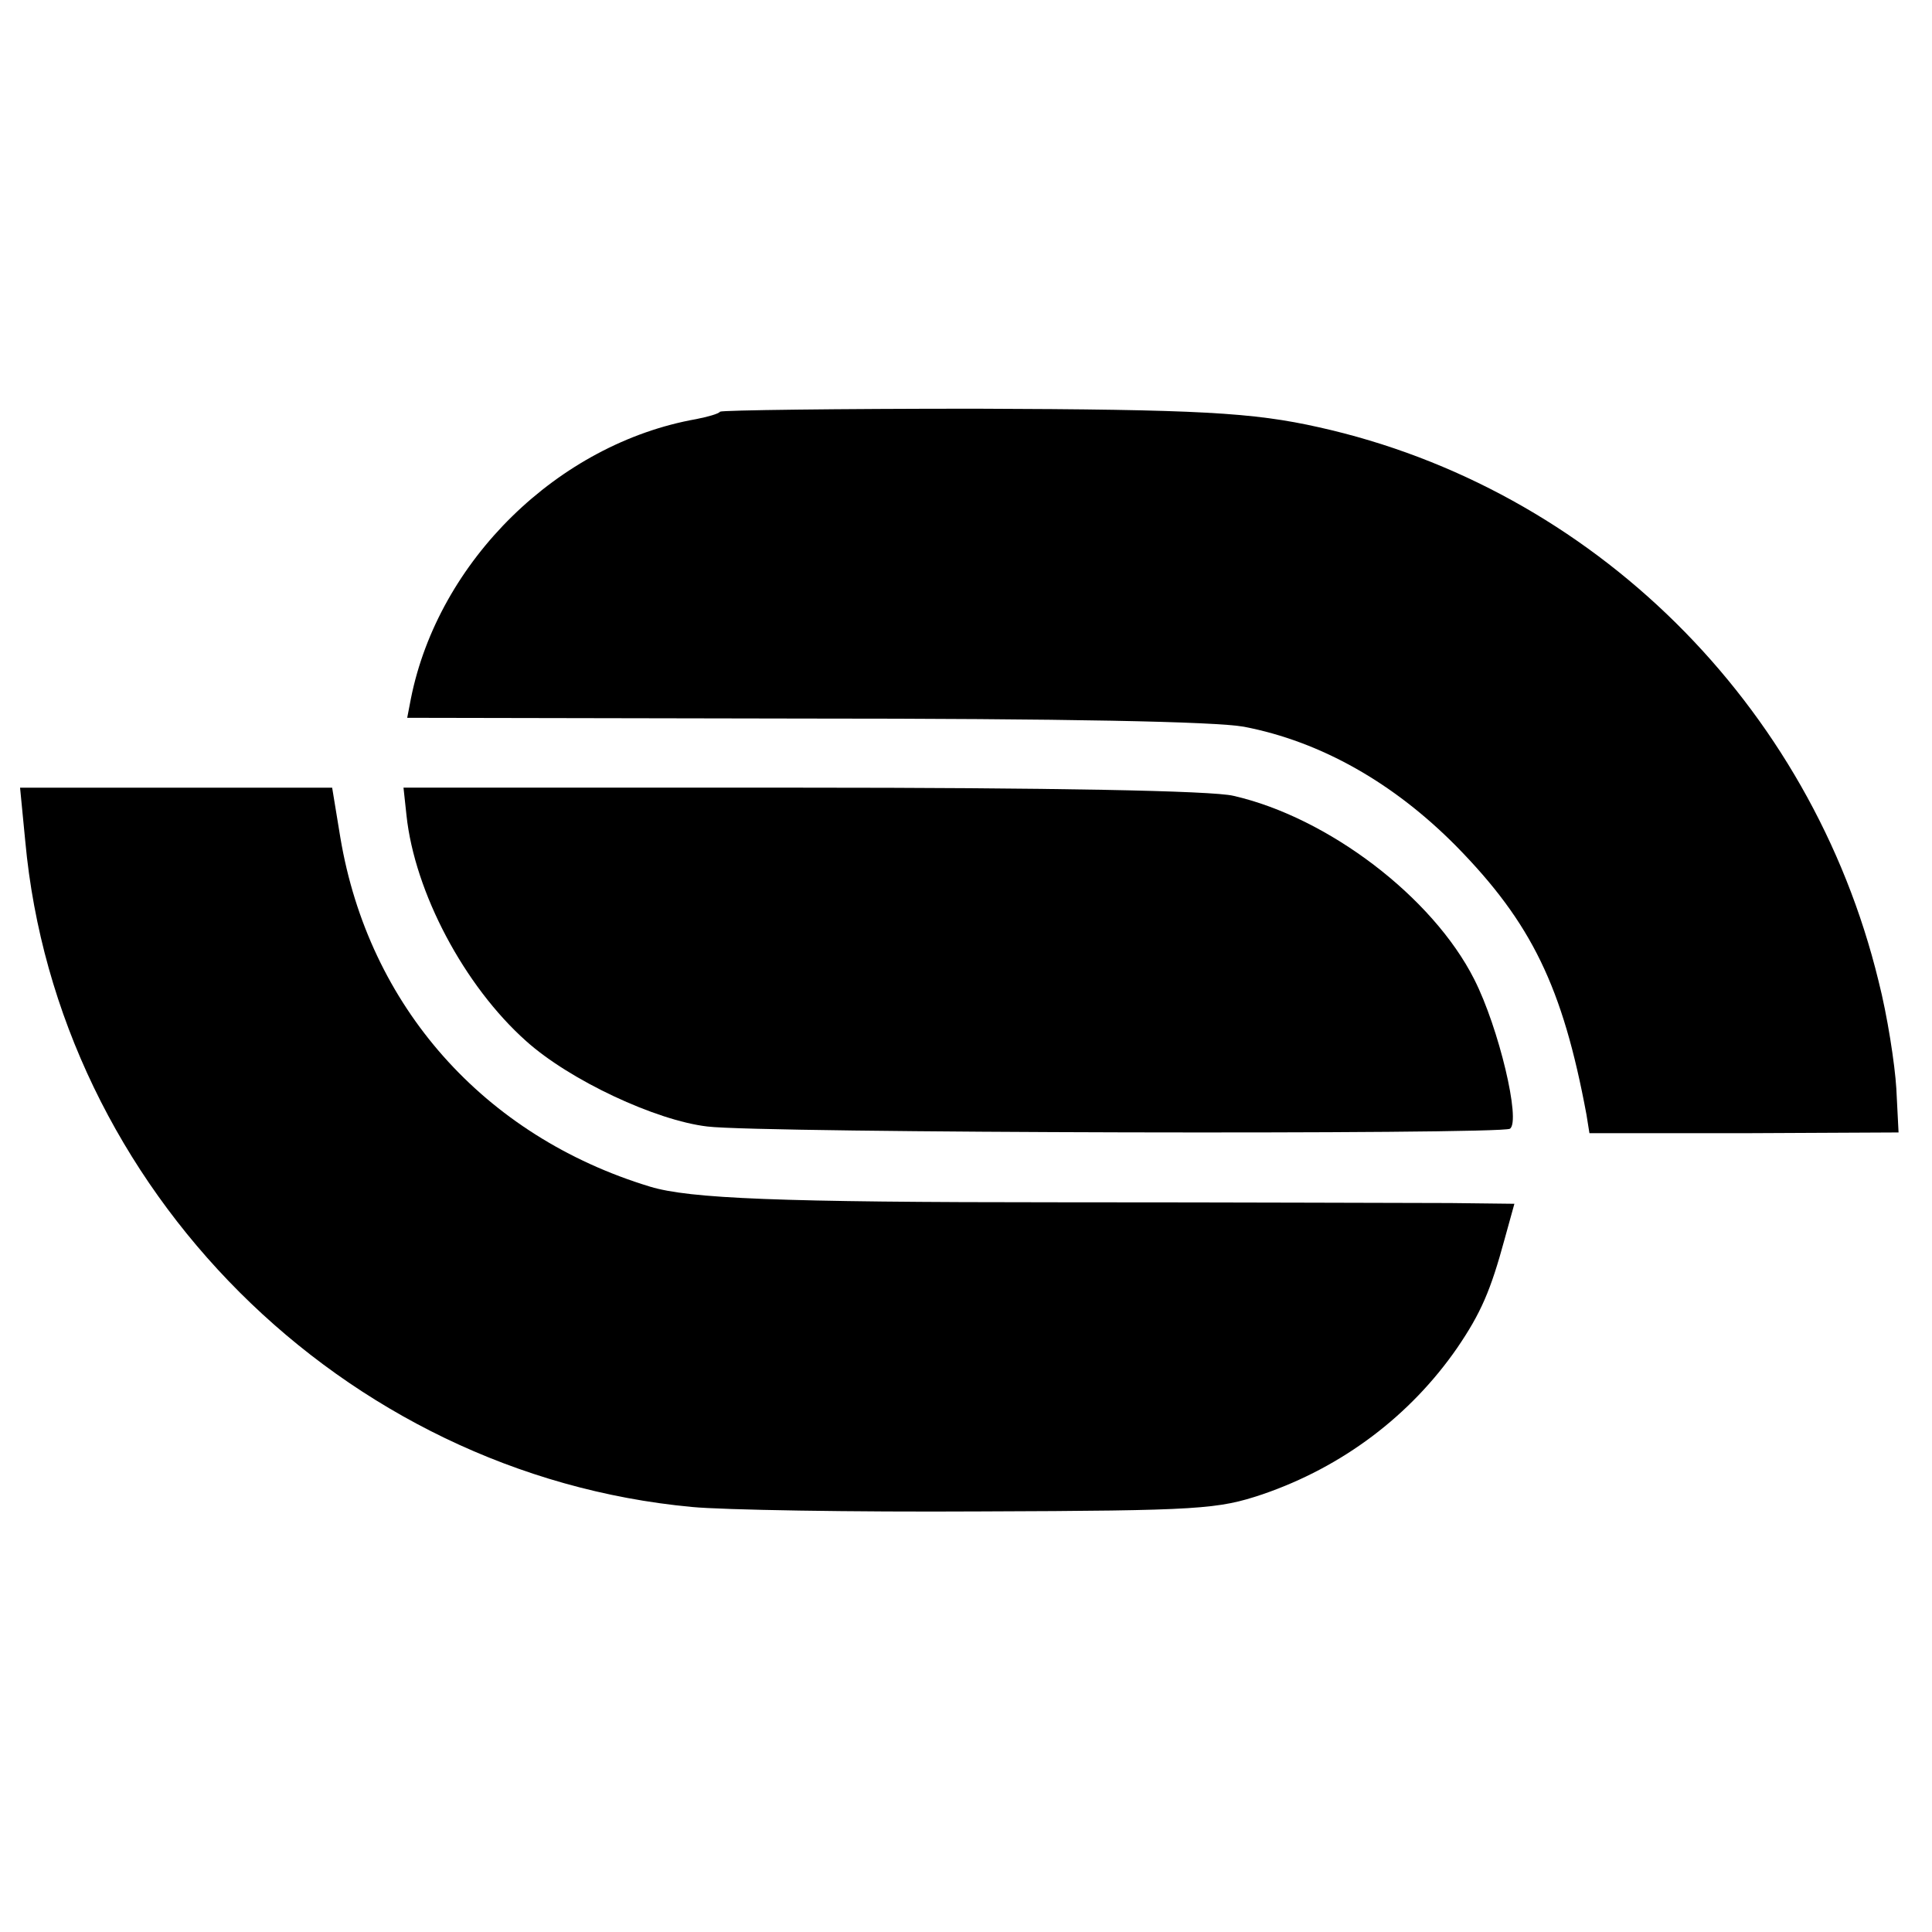 <?xml version="1.0" standalone="no"?>
<!DOCTYPE svg PUBLIC "-//W3C//DTD SVG 20010904//EN"
 "http://www.w3.org/TR/2001/REC-SVG-20010904/DTD/svg10.dtd">
<svg version="1.0" xmlns="http://www.w3.org/2000/svg"
 width="260pt" height="260pt" viewBox="0 0 260 260"
 preserveAspectRatio="xMidYMid meet">
<g transform="translate(0,260) scale(0.1,-0.1)"
fill="#000000" stroke="none">
<path d="M969 2046 c-2 -3 -17 -7 -32 -10 -186 -33 -347 -191 -384 -376 l-5
-26 534 -1 c351 0 553 -4 592 -11 104 -20 202 -76 286 -161 101 -103 143 -189
175 -361 l4 -25 208 0 208 1 -3 59 c-2 33 -12 98 -24 145 -91 373 -385 663
-753 745 -89 20 -162 24 -461 25 -187 0 -342 -2 -345 -4z"/>
<path d="M34 1468 c43 -468 427 -852 897 -896 41 -4 216 -7 389 -6 296 1 319
3 379 23 108 37 199 106 262 197 32 47 45 77 64 147 l13 47 -86 1 c-48 0 -285
1 -527 1 -378 0 -497 5 -550 21 -224 68 -379 243 -417 470 l-11 67 -210 0
-210 0 7 -72z"/>
<path d="M547 1503 c11 -104 78 -230 161 -304 59 -53 175 -107 244 -115 71 -9
1067 -11 1080 -3 15 10 -15 136 -48 201 -56 111 -197 218 -324 247 -28 7 -250
11 -581 11 l-536 0 4 -37z"/>
</g>
</svg>
